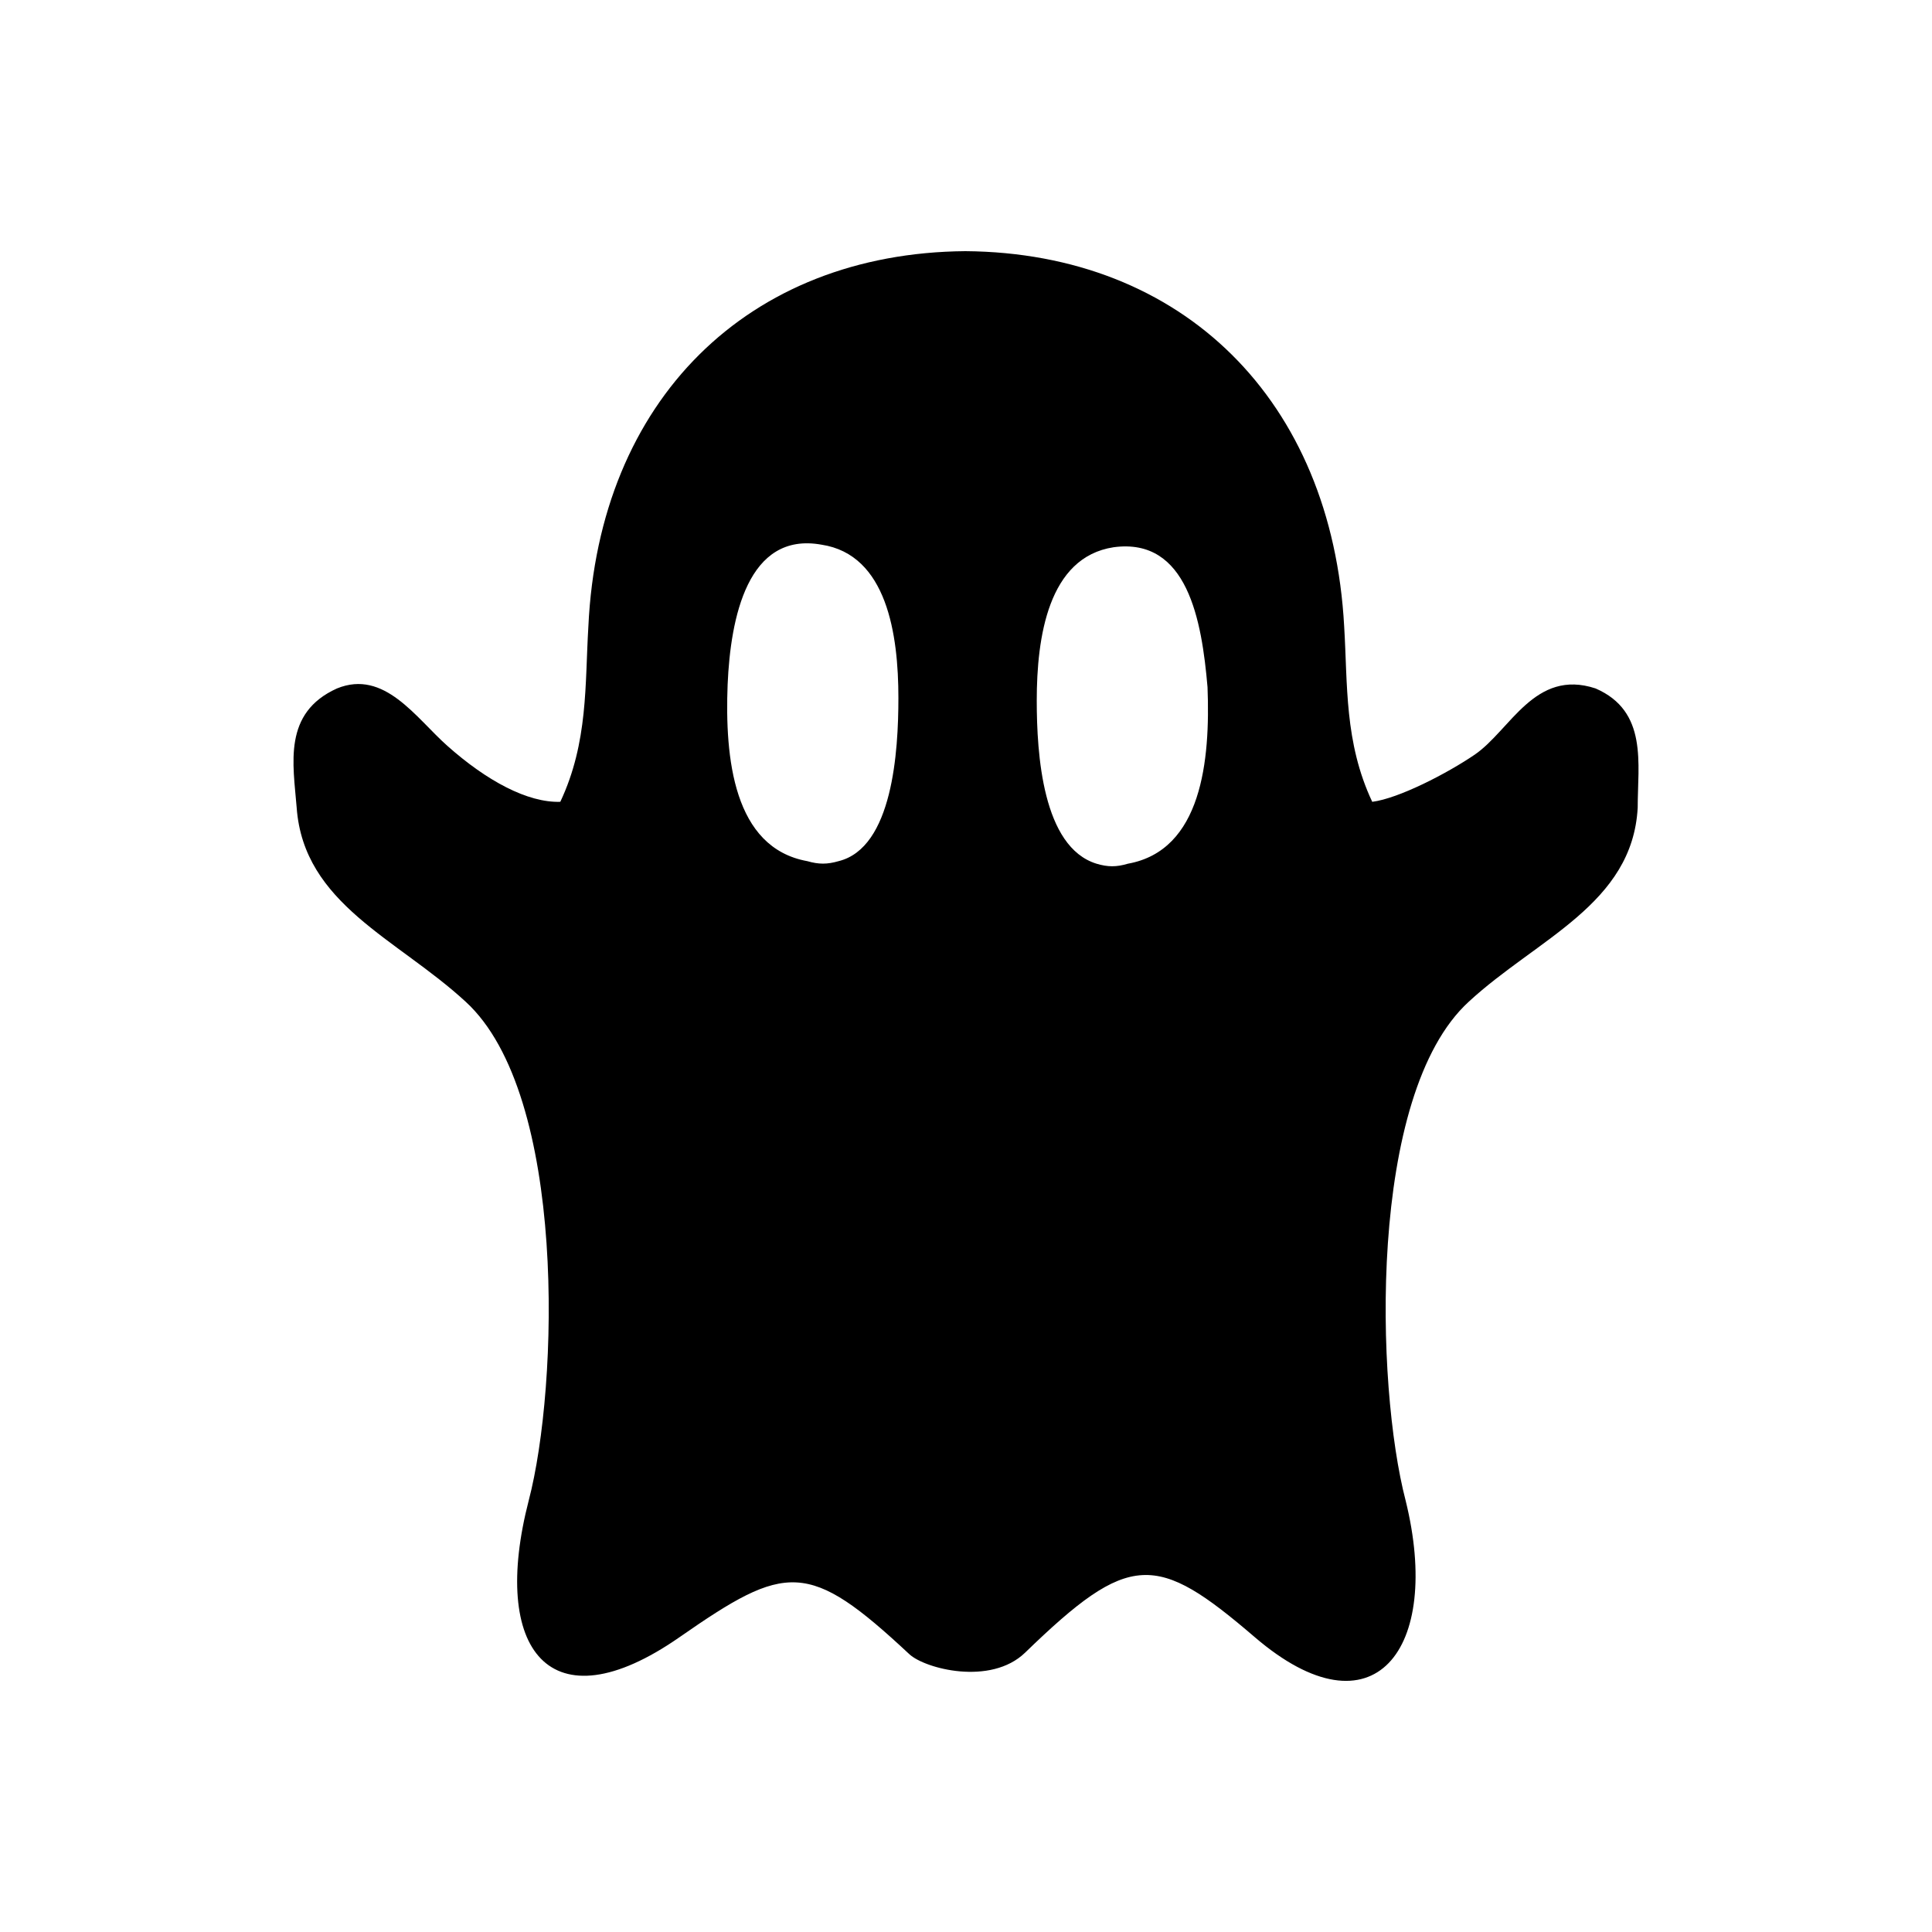 <?xml version="1.0" encoding="utf-8"?>
<!-- Generator: Adobe Illustrator 15.0.0, SVG Export Plug-In  -->
<!DOCTYPE svg PUBLIC "-//W3C//DTD SVG 1.1//EN" "http://www.w3.org/Graphics/SVG/1.1/DTD/svg11.dtd">
<svg version="1.1"
	 xmlns="http://www.w3.org/2000/svg" xmlns:xlink="http://www.w3.org/1999/xlink" xmlns:a="http://ns.adobe.com/AdobeSVGViewerExtensions/3.0/"
	 x="0px" y="0px" width="100px" height="100px" viewBox="-15.191 -13 100 100" enable-background="new -15.191 -13 100 100"
	 xml:space="preserve">
<defs>
</defs>
<path d="M67.394,22.633c-3.152-1.038-4.407,2.163-6.253,3.427c-1.428,0.973-3.937,2.269-5.305,2.442
	c-1.453-3.085-1.269-6.081-1.453-9.078C53.75,7.714,46.036,0.091,34.779,0C23.522,0.091,15.807,7.714,15.263,19.424
	c-0.182,2.997,0,5.993-1.453,9.078c-1.687,0.054-3.806-1.082-5.847-2.898c-1.634-1.451-3.26-3.971-5.711-2.971
	c-2.813,1.269-2.269,3.903-2.087,6.173c0.363,4.993,5.205,6.776,8.745,10.042c5.264,4.814,4.812,19.912,3.267,25.811
	c-1.995,7.718,1.07,11.771,7.806,7.08c5.529-3.847,6.665-3.999,11.891,0.879c0.811,0.758,4.212,1.646,5.993-0.076
	c5.424-5.257,6.784-5.182,11.889-0.803c6.167,5.29,9.715,0.638,7.806-7.08c-1.54-5.898-1.994-20.996,3.27-25.811
	c3.54-3.266,8.473-5.049,8.744-10.042C69.574,26.536,70.117,23.813,67.394,22.633L67.394,22.633z M28.215,31.573
	c-0.587,0.171-1.029,0.171-1.62,0c-3.829-0.691-4.271-5.346-4.124-9.14c0.148-3.449,1.033-7.932,4.862-7.24
	c3.387,0.515,3.977,4.654,3.977,7.929C31.311,25.882,31.015,30.882,28.215,31.573L28.215,31.573z M43.185,31.706
	c-0.588,0.175-1.032,0.175-1.618,0c-2.799-0.859-3.096-5.688-3.096-8.448c0-3.274,0.593-7.416,3.979-7.933
	c3.828-0.517,4.564,3.794,4.86,7.241C47.458,26.361,47.014,31.021,43.185,31.706L43.185,31.706z"/>
</svg>
